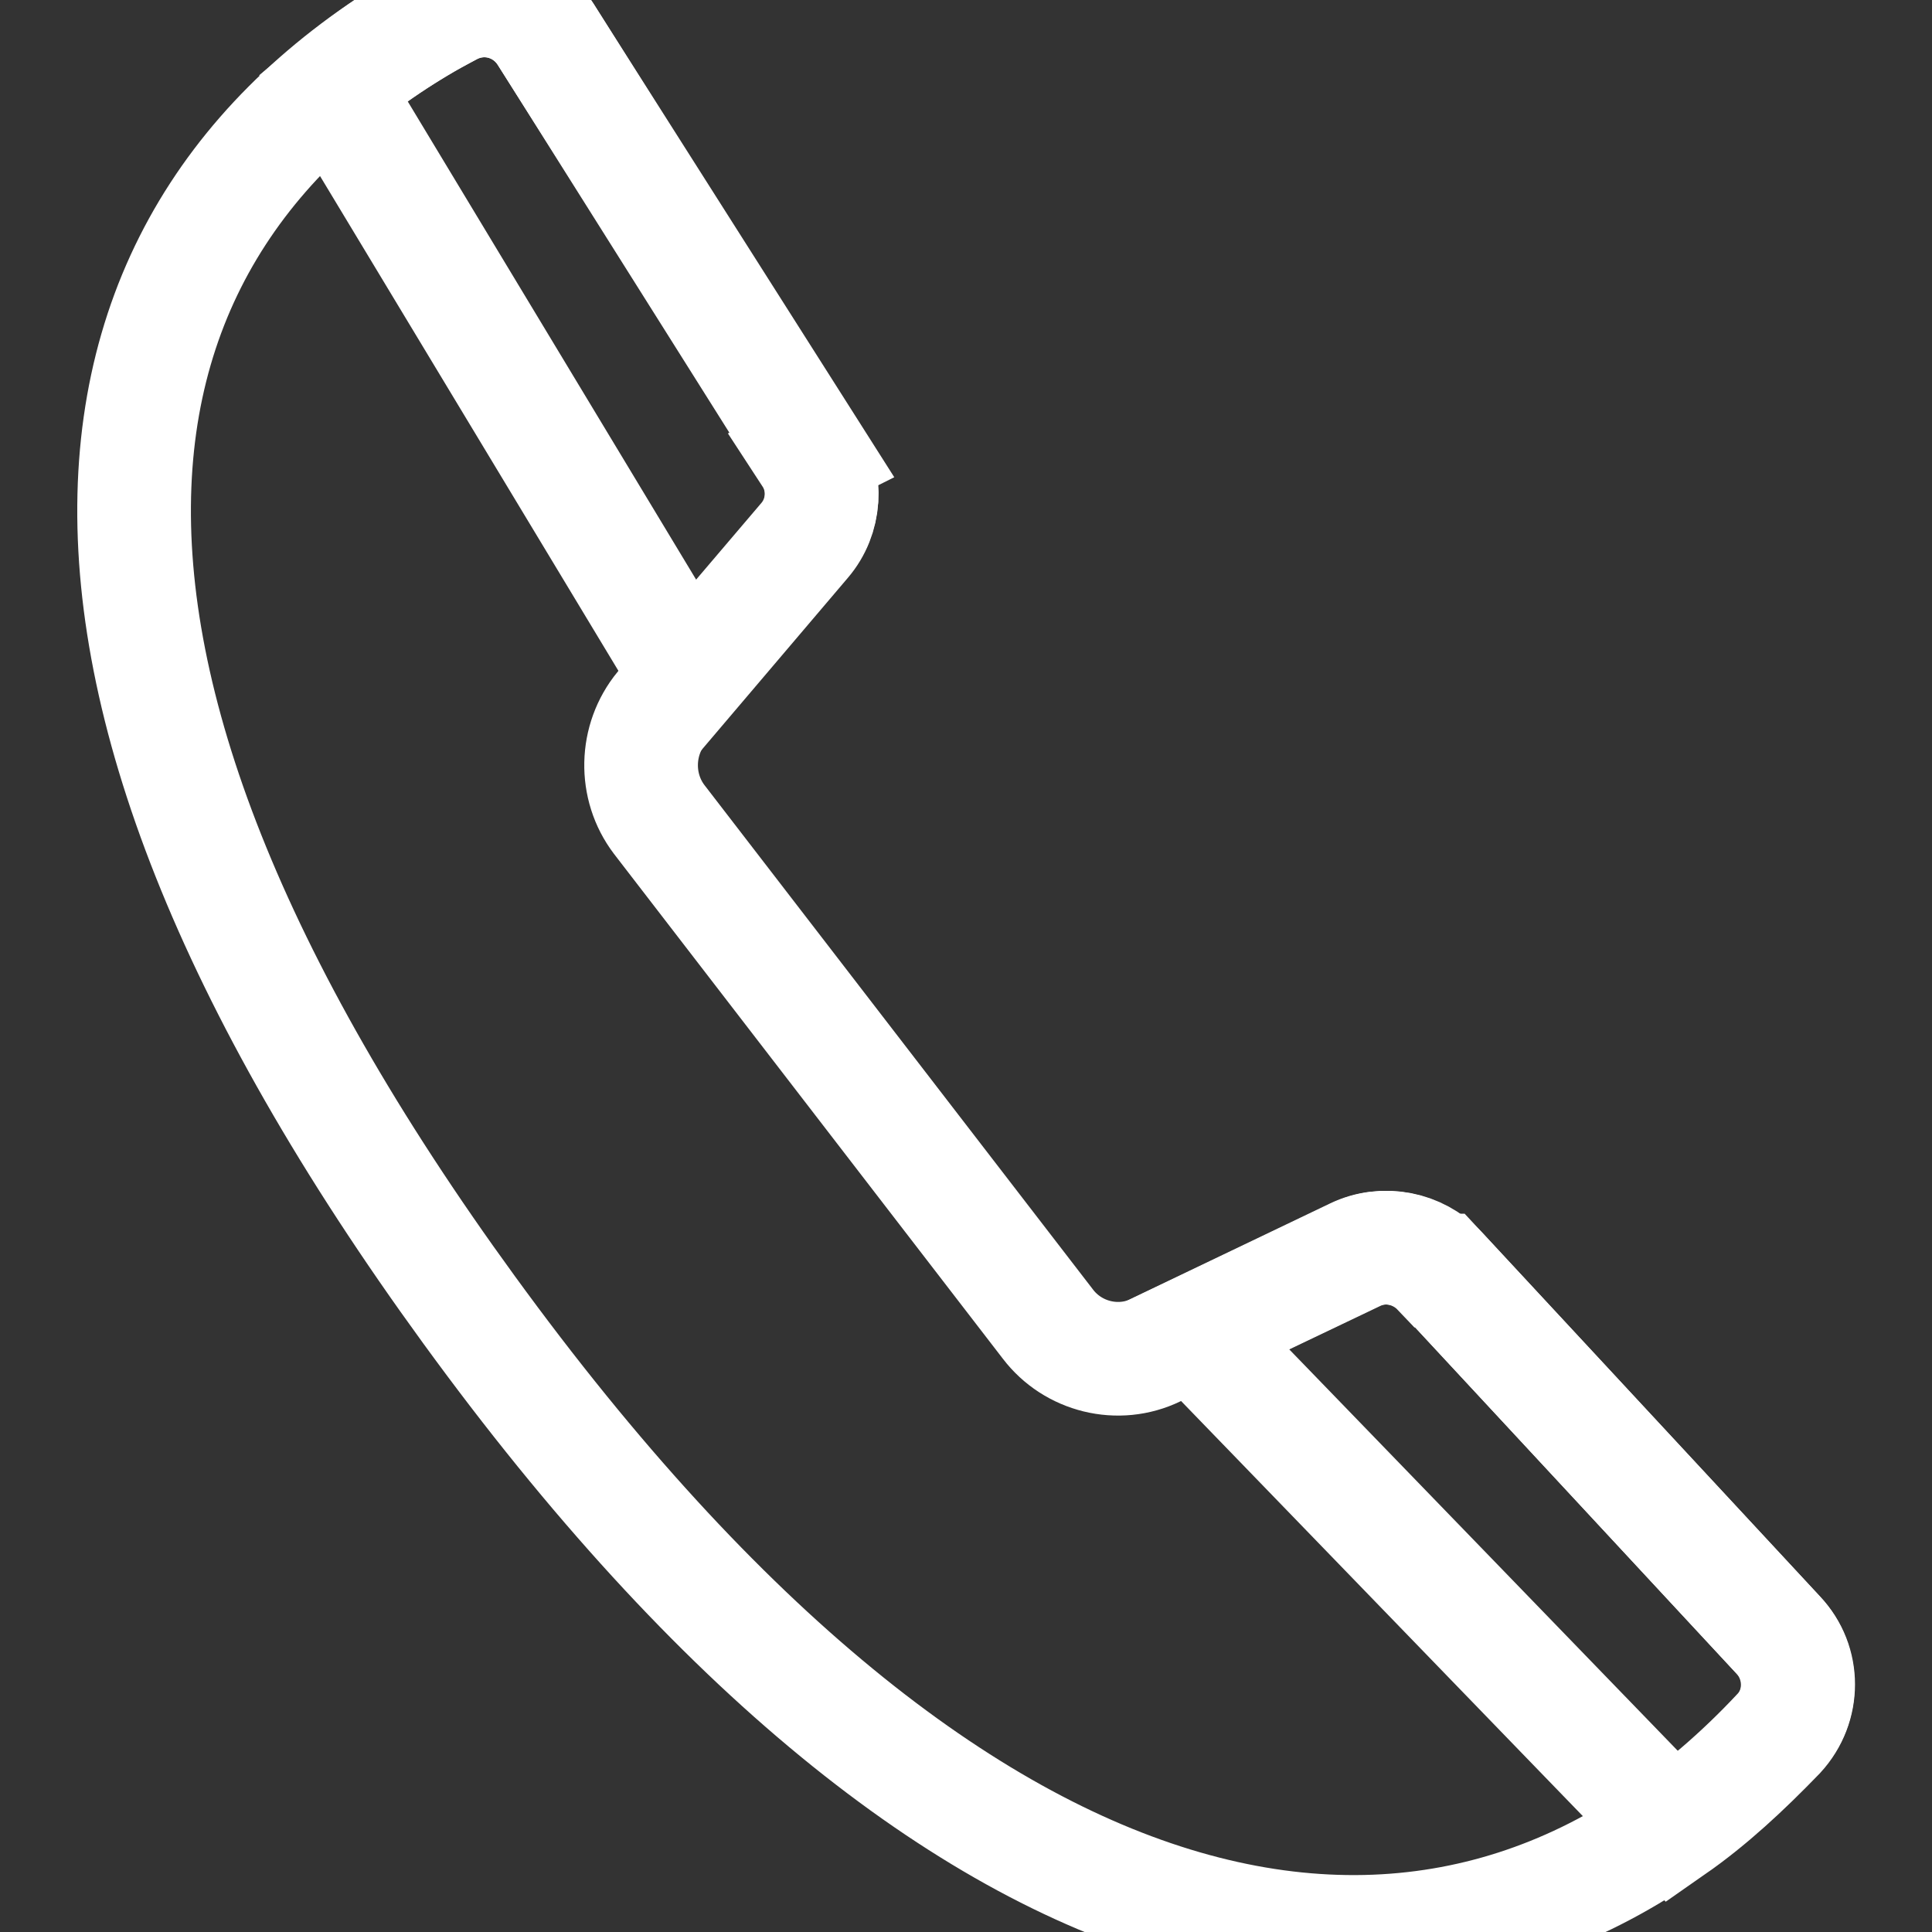 <?xml version="1.0" encoding="UTF-8"?>
<svg id="Layer_1" xmlns="http://www.w3.org/2000/svg" viewBox="0 0 17 17">
  <rect x="0" y="0" width="17" height="17" fill="#333333" stroke="none"/>
  <defs>
    <style>
      .cls-1 {
        fill: none;
        stroke: #fff;
        stroke-miterlimit: 10;
      }
    </style>
  </defs>
  <path class="cls-1" d="M3.97.07C.43,1.98-.05,5.93,4.33,11.8c4.38,5.87,8.57,6.39,11.32,3.45.23-.24.22-.62,0-.86l-2.98-3.21c-.19-.2-.49-.26-.74-.14l-1.76.84c-.33.16-.73.06-.95-.23l-3.42-4.44c-.22-.29-.21-.7.02-.98l1.26-1.48c.18-.21.2-.52.05-.75L4.8.3c-.18-.28-.54-.38-.84-.22Z"/>
  <path class="cls-1" d="M7.15,4L4.8.3c-.18-.28-.54-.38-.84-.22-.38.2-.72.43-1.03.69l3.13,5.19,1.02-1.2c.18-.21.2-.52.05-.75Z"/>
  <path class="cls-1" d="M12.67,11.18l2.98,3.21c.23.24.23.62,0,.87-.3.31-.6.59-.93.82l-4.22-4.36,1.42-.68c.25-.12.55-.06.74.14Z"/>
</svg>